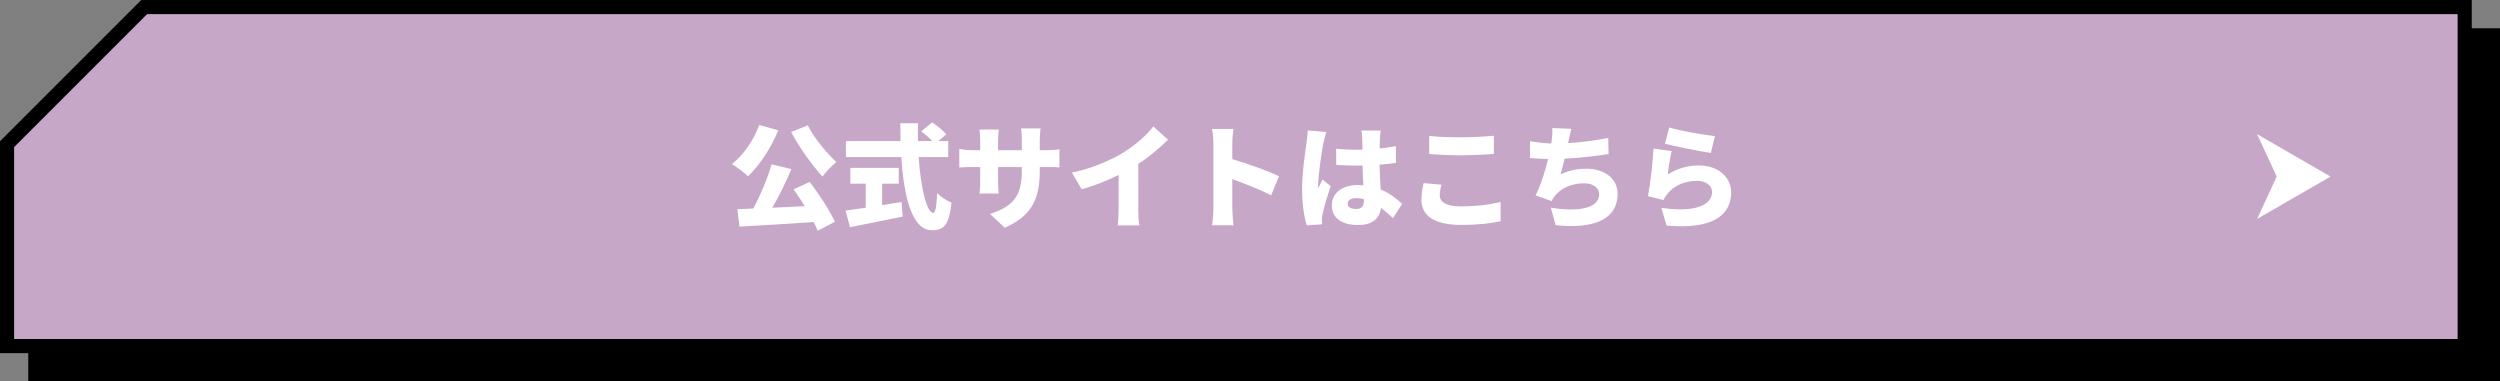<?xml version="1.0" encoding="UTF-8"?><svg id="_レイヤー_2" xmlns="http://www.w3.org/2000/svg" viewBox="0 0 354 54"><rect x="0" y="0" width="354" height="54" fill="#808080" stroke="none"/><defs><style>.cls-1,.cls-2,.cls-3{stroke-width:0px;}.cls-2{fill:#fff;}.cls-3{fill:#c7a7c8;}</style></defs><g id="sp"><polygon class="cls-1" points="5 53 5 24.414 24.414 5 353 5 353 53 5 53"/><path class="cls-1" d="m352,6v46H6v-27.171l12.153-12.153,6.675-6.675h327.172m2-2H24c-7.811,7.811-12.19,12.19-20,20v30h350V4h0Z"/><polygon class="cls-3" points="1 49 1 20.414 20.414 1 349 1 349 49 1 49"/><path class="cls-1" d="m348,2v46H2v-27.171l12.153-12.153,6.675-6.675h327.172m2-2H20C12.19,7.811,7.81,12.19,0,20v30h350V0h0Z"/><path class="cls-2" d="m110.203,18.451c-1.009,2.513-2.689,5.01-4.29,6.515-.496-.496-1.632-1.361-2.272-1.745,1.616-1.233,3.089-3.377,3.873-5.522l2.689.752Zm4.45,7.315c1.376,1.761,2.816,4.05,3.569,5.634l-2.434,1.28c-.144-.368-.336-.8-.576-1.248-3.761.272-7.683.496-10.5.656l-.304-2.465c.672-.032,1.44-.048,2.257-.096,1.008-1.857,2.017-4.274,2.593-6.258l2.801.672c-.784,1.889-1.776,3.858-2.705,5.474,1.473-.064,3.042-.144,4.594-.224-.512-.833-1.056-1.665-1.568-2.385l2.273-1.04Zm-.273-8.019c.864,1.761,2.593,3.842,4.05,5.202-.624.48-1.52,1.409-1.969,2.049-1.52-1.681-3.266-4.098-4.434-6.306l2.353-.945Z"/><path class="cls-2" d="m124.906,29.047c.913-.144,1.841-.288,2.754-.448l.159,2.065c-2.576.544-5.361,1.089-7.459,1.505l-.624-2.353c.784-.096,1.777-.24,2.85-.4v-3.409h-2.177v-2.241h6.851v2.241h-2.353v3.041Zm5.171-6.803c.304,4.322,1.136,7.907,2.08,7.907.288,0,.465-.864.545-2.817.528.544,1.376,1.121,2.032,1.361-.336,3.201-1.105,3.905-2.785,3.905-2.833,0-3.97-4.818-4.321-10.356h-7.844v-2.273h7.731c-.016-.833-.032-1.681-.032-2.513h2.514c-.032.833-.032,1.681-.017,2.513h2.033c-.433-.464-1.041-.992-1.553-1.377l1.536-1.264c.673.464,1.569,1.169,2.001,1.681l-1.12.96h1.393v2.273h-4.193Z"/><path class="cls-2" d="m148.077,21.268c.929,0,1.377-.032,1.938-.128v2.561c-.448-.048-1.009-.048-1.921-.048h-.864v.512c0,3.793-.977,6.339-4.962,8.083l-2.081-1.953c3.201-1.056,4.498-2.449,4.498-6.066v-.576h-3.361v1.937c0,.784.048,1.409.08,1.809h-2.706c.049-.4.097-1.024.097-1.809v-1.937h-1.152c-.864,0-1.345.032-1.809.064v-2.625c.368.064.944.176,1.809.176h1.152v-1.329c0-.656-.065-1.216-.112-1.601h2.753c-.048.384-.111.928-.111,1.617v1.312h3.361v-1.505c0-.656-.032-1.184-.097-1.585h2.753c-.048.416-.111.928-.111,1.585v1.505h.848Z"/><path class="cls-2" d="m161.181,29.592c0,.768.031,1.873.16,2.321h-3.073c.064-.432.128-1.552.128-2.321v-4.818c-1.617.8-3.489,1.553-5.234,2.017l-1.377-2.353c2.865-.592,5.555-1.761,7.348-2.881,1.616-1.008,3.265-2.433,4.178-3.649l2.08,1.873c-1.28,1.248-2.673,2.433-4.209,3.425v6.387Z"/><path class="cls-2" d="m179.997,27.655c-1.616-.833-3.81-1.681-5.506-2.289v4.114c0,.432.096,1.696.176,2.417h-3.041c.112-.689.192-1.761.192-2.417v-9.14c0-.64-.065-1.473-.192-2.081h3.025c-.065.608-.16,1.313-.16,2.081v2.193c2.161.624,5.267,1.761,6.61,2.417l-1.105,2.705Z"/><path class="cls-2" d="m187.818,18.691c-.144.352-.368,1.328-.433,1.617-.191.816-.736,4.514-.736,5.987,0,.048,0,.304.017.368.191-.464.384-.768.592-1.233l1.169.928c-.48,1.425-.961,3.025-1.152,3.938-.049.224-.097.592-.097.752,0,.176,0,.464.017.72l-2.161.144c-.336-1.072-.656-2.929-.656-5.074,0-2.433.448-5.41.624-6.579.065-.48.16-1.2.176-1.793l2.642.224Zm9.428,12.197c-.593-.56-1.152-1.04-1.696-1.44-.209,1.488-1.185,2.417-3.266,2.417-2.225,0-3.697-.96-3.697-2.753,0-1.777,1.456-2.913,3.665-2.913.273,0,.544.016.801.032-.049-.833-.097-1.809-.112-2.801-.305.016-.608.016-.896.016-.944,0-1.889-.032-2.833-.096l-.017-2.289c.929.096,1.873.144,2.834.144.304,0,.592,0,.895-.016-.016-.736-.016-1.328-.031-1.617,0-.24-.065-.752-.128-1.089h2.736c-.048.304-.08.704-.096,1.056-.016.304-.032.833-.048,1.489.8-.08,1.584-.208,2.305-.352v2.385c-.704.096-1.488.192-2.321.256.032,1.441.112,2.577.16,3.505,1.361.56,2.337,1.393,3.042,2.049l-1.297,2.017Zm-4.113-2.689c-.352-.096-.705-.144-1.073-.144-.736,0-1.232.288-1.232.784,0,.56.56.752,1.232.752.769,0,1.073-.416,1.073-1.28v-.112Z"/><path class="cls-2" d="m204.106,26.15c-.128.544-.24.992-.24,1.505,0,.896.816,1.569,2.961,1.569,2.113,0,4.13-.24,5.65-.624l.017,2.721c-1.522.336-3.361.528-5.57.528-3.858,0-5.65-1.312-5.65-3.585,0-.976.191-1.761.304-2.337l2.529.224Zm-1.728-6.899c1.185.128,2.673.192,4.386.192,1.584,0,3.522-.096,4.769-.224v2.577c-1.12.096-3.217.192-4.754.192-1.696,0-3.089-.08-4.401-.176v-2.561Z"/><path class="cls-2" d="m227.773,21.812c-1.52.24-4.065.56-6.227.656-.176.768-.368,1.537-.56,2.209,1.232-.56,2.369-.784,3.649-.784,2.577,0,4.418,1.409,4.418,3.538,0,3.697-3.474,5.026-8.771,4.45l-.689-2.481c3.378.592,6.852.288,6.852-1.905,0-.8-.736-1.537-2.113-1.537-1.793,0-3.329.672-4.21,1.841-.16.208-.272.4-.416.672l-2.272-.8c.736-1.425,1.36-3.441,1.776-5.154-.944-.032-1.825-.064-2.562-.144v-2.369c.977.16,2.065.288,3.01.32.032-.16.048-.304.064-.432.097-.768.112-1.185.08-1.761l2.705.112c-.191.64-.288,1.2-.416,1.777l-.048.24c1.745-.096,3.794-.336,5.683-.736l.048,2.289Z"/><path class="cls-2" d="m236.154,24.709c1.377-.88,2.865-1.28,4.386-1.28,2.978,0,4.594,1.857,4.594,3.793,0,2.945-2.161,5.33-9.14,4.722l-.752-2.513c4.626.688,7.186-.32,7.186-2.257,0-.896-.864-1.569-2.129-1.569-1.616,0-3.169.608-4.098,1.728-.32.384-.496.64-.656.992l-2.192-.544c.304-1.617.672-4.594.784-6.739l2.577.352c-.208.784-.48,2.465-.56,3.313Zm.208-6.659c1.585.496,5.074,1.073,6.467,1.232l-.576,2.369c-1.665-.224-5.25-.977-6.499-1.297l.608-2.305Z"/><polygon class="cls-2" points="319.608 19 330 25 319.608 31 322.379 25 319.608 19"/></g></svg>